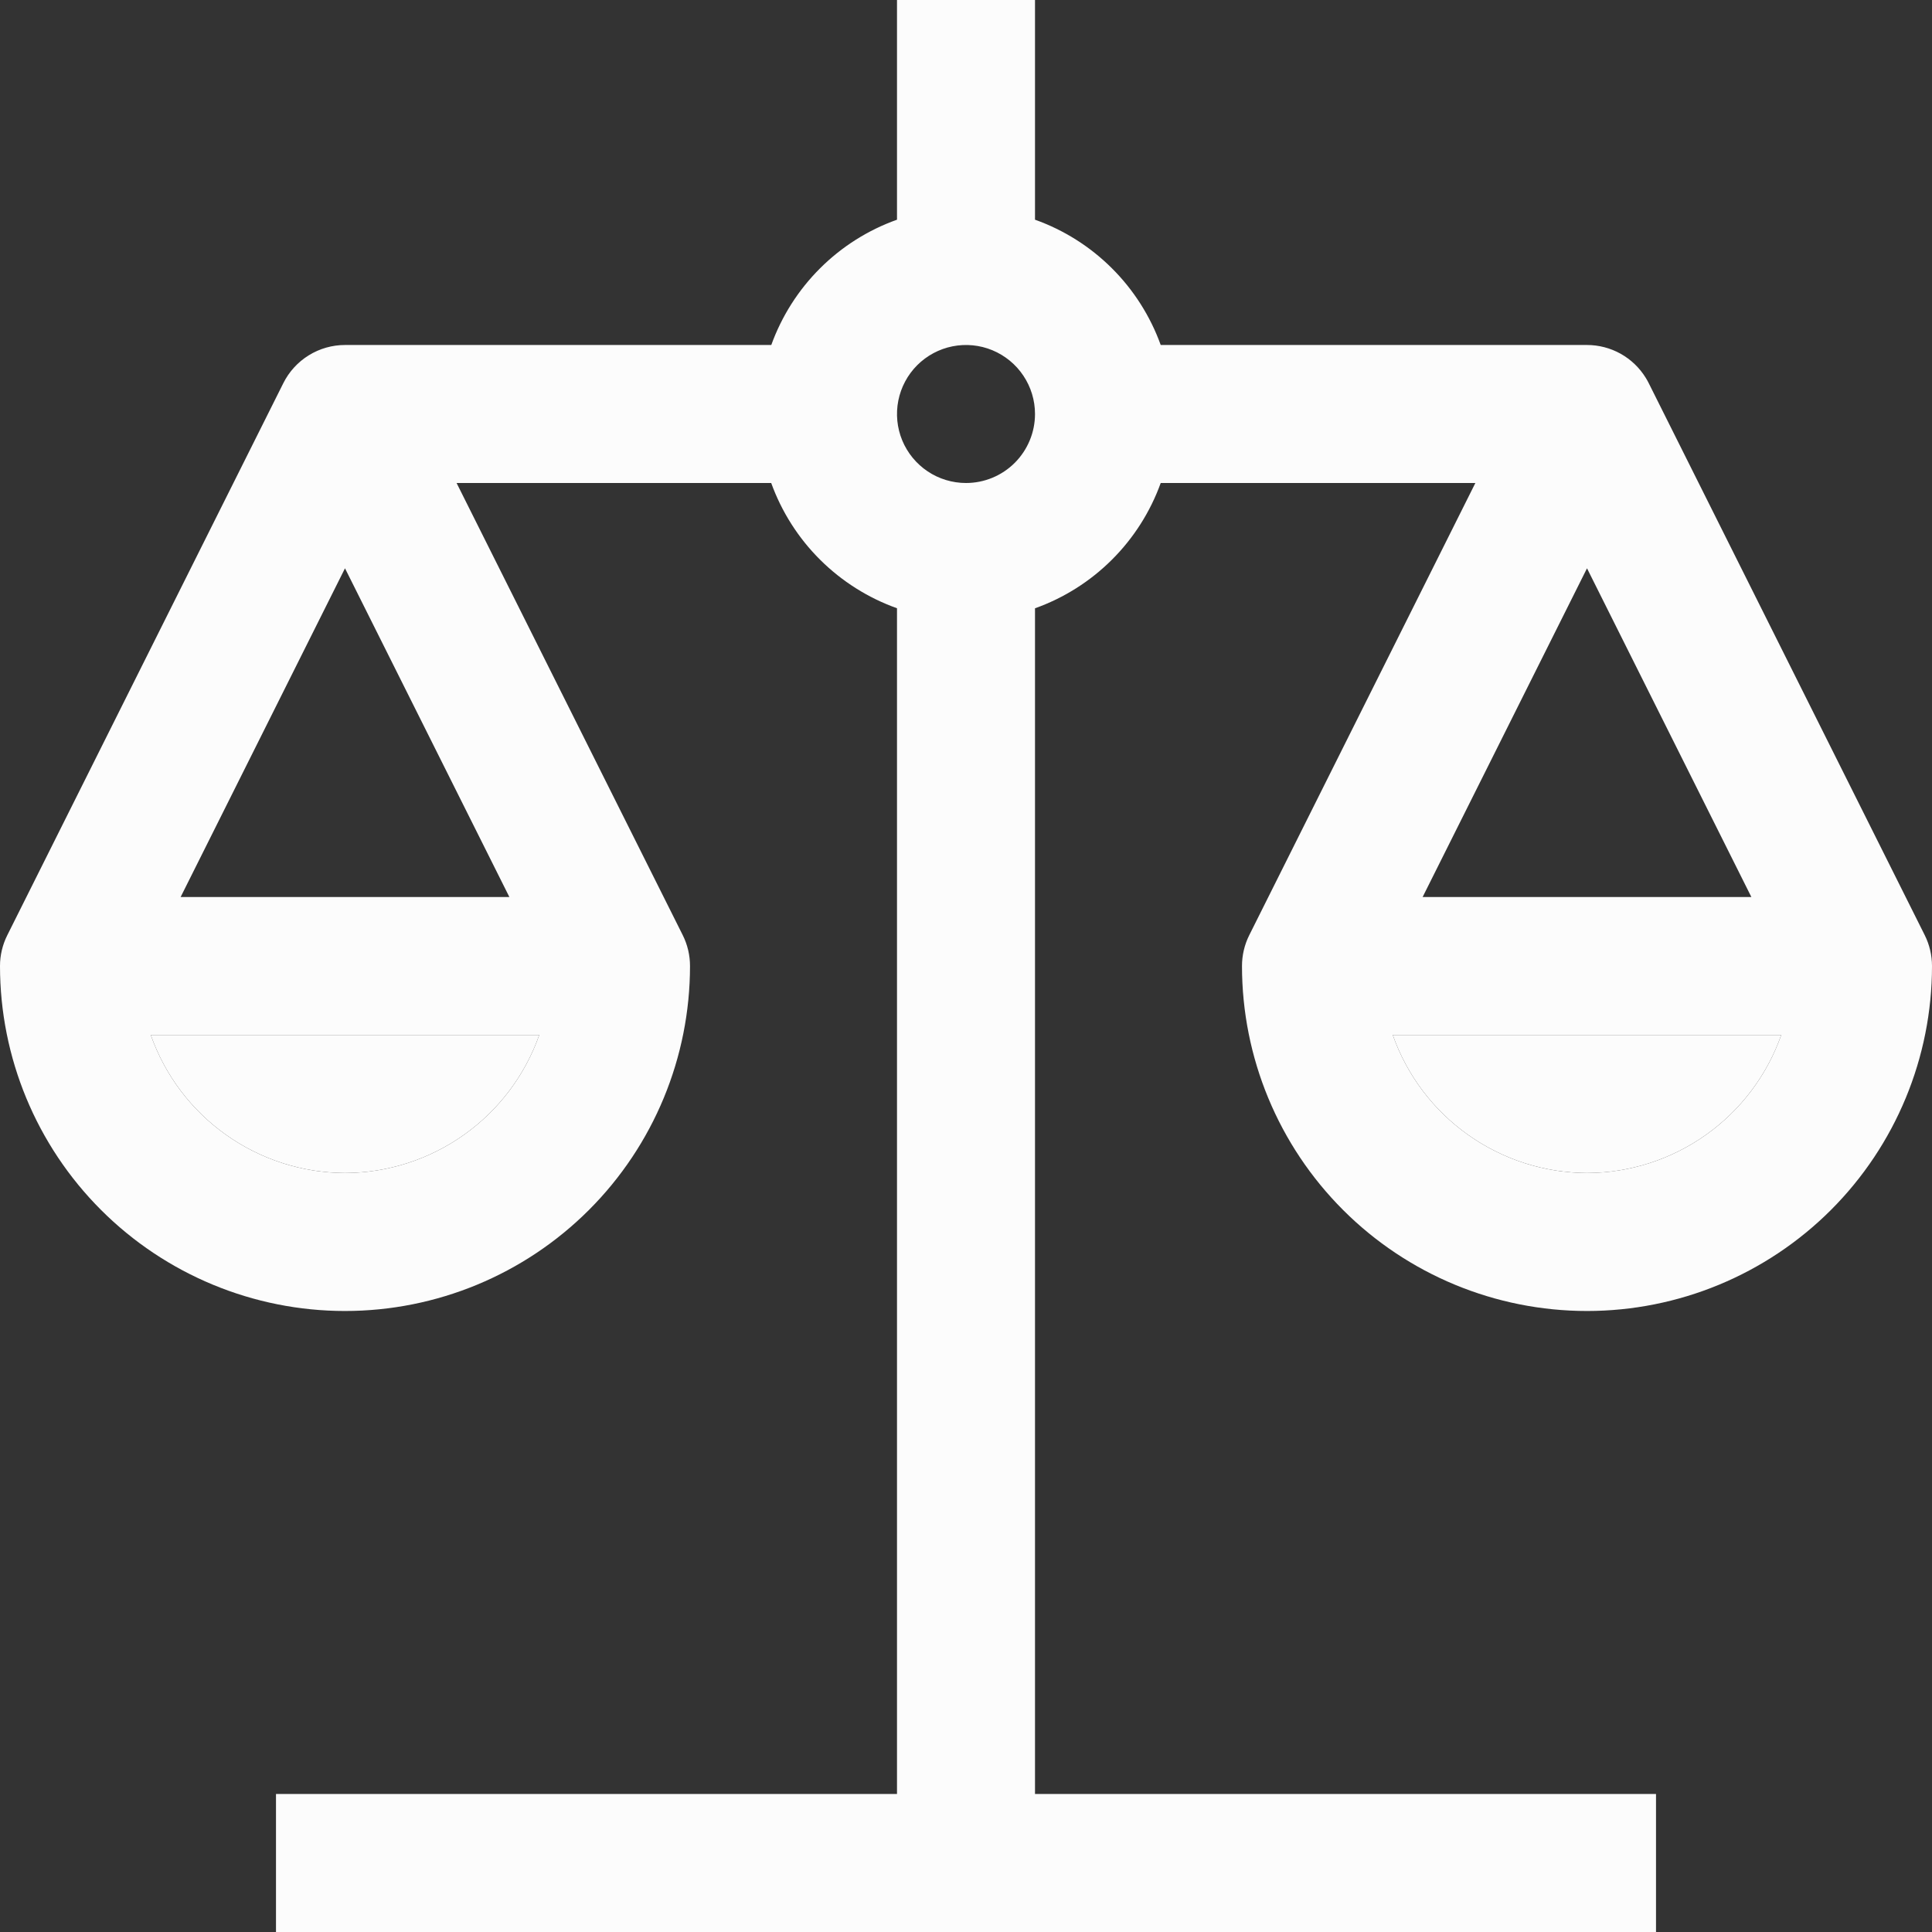 <?xml version="1.0" encoding="UTF-8"?> <svg xmlns="http://www.w3.org/2000/svg" width="74" height="74" viewBox="0 0 74 74" fill="none"><rect x="0" y="0" width="74" height="74" fill="#333333" stroke="none"/> <path d="M47.571 37C47.571 40.505 48.964 43.866 51.442 46.344C53.92 48.822 57.281 50.214 60.786 50.214C64.29 50.214 67.651 48.822 70.13 46.344C72.608 43.866 74 40.505 74 37C74 36.59 73.905 36.186 73.722 35.819L63.154 14.684C63.118 14.61 63.078 14.539 63.035 14.47C62.798 14.086 62.467 13.769 62.074 13.549C61.68 13.33 61.236 13.214 60.786 13.214H44.458C44.059 12.109 43.421 11.105 42.588 10.275C41.756 9.445 40.75 8.81 39.643 8.415V0H34.357V8.415C33.25 8.81 32.244 9.445 31.412 10.275C30.579 11.105 29.941 12.109 29.542 13.214H13.214C12.724 13.214 12.243 13.351 11.825 13.61C11.408 13.868 11.071 14.237 10.852 14.676L0.28 35.819C0.096 36.185 0 36.59 0 37C0 40.505 1.392 43.866 3.87 46.344C6.349 48.822 9.71 50.214 13.214 50.214C16.719 50.214 20.08 48.822 22.558 46.344C25.036 43.866 26.429 40.505 26.429 37C26.429 36.59 26.334 36.186 26.151 35.819L17.488 18.5H29.539C29.939 19.605 30.578 20.609 31.411 21.438C32.244 22.267 33.25 22.902 34.357 23.297V68.714H10.571V74H63.429V68.714H39.643V23.299C40.75 22.904 41.756 22.269 42.588 21.439C43.421 20.609 44.059 19.606 44.458 18.5H56.51L47.849 35.819C47.666 36.186 47.571 36.59 47.571 37ZM13.214 44.929C11.58 44.923 9.988 44.412 8.656 43.465C7.324 42.519 6.318 41.184 5.775 39.643H20.654C20.111 41.184 19.104 42.519 17.772 43.465C16.44 44.412 14.848 44.923 13.214 44.929ZM19.51 34.357H6.919L13.214 21.767L19.51 34.357ZM37 18.5C36.477 18.5 35.966 18.345 35.532 18.055C35.097 17.764 34.758 17.351 34.558 16.869C34.358 16.386 34.306 15.854 34.408 15.341C34.51 14.829 34.762 14.358 35.131 13.988C35.501 13.619 35.972 13.367 36.484 13.265C36.997 13.163 37.529 13.215 38.011 13.415C38.494 13.616 38.907 13.954 39.197 14.389C39.488 14.823 39.643 15.334 39.643 15.857C39.643 16.558 39.364 17.23 38.869 17.726C38.373 18.222 37.701 18.5 37 18.5ZM60.786 44.929C59.152 44.923 57.56 44.412 56.228 43.465C54.896 42.519 53.889 41.184 53.346 39.643H68.225C67.682 41.184 66.676 42.519 65.344 43.465C64.012 44.412 62.42 44.923 60.786 44.929ZM60.786 21.767L67.081 34.357H54.49L60.786 21.767Z" fill="#FCFCFC"></path> <path d="M13.214 44.929C11.58 44.923 9.988 44.412 8.656 43.465C7.324 42.519 6.318 41.184 5.775 39.643H20.654C20.111 41.184 19.104 42.519 17.772 43.465C16.44 44.412 14.848 44.923 13.214 44.929Z" fill="#FCFCFC"></path> <path d="M60.786 44.929C59.152 44.923 57.56 44.412 56.228 43.465C54.896 42.519 53.889 41.184 53.346 39.643H68.225C67.682 41.184 66.676 42.519 65.344 43.465C64.012 44.412 62.42 44.923 60.786 44.929Z" fill="#FCFCFC"></path> </svg> 